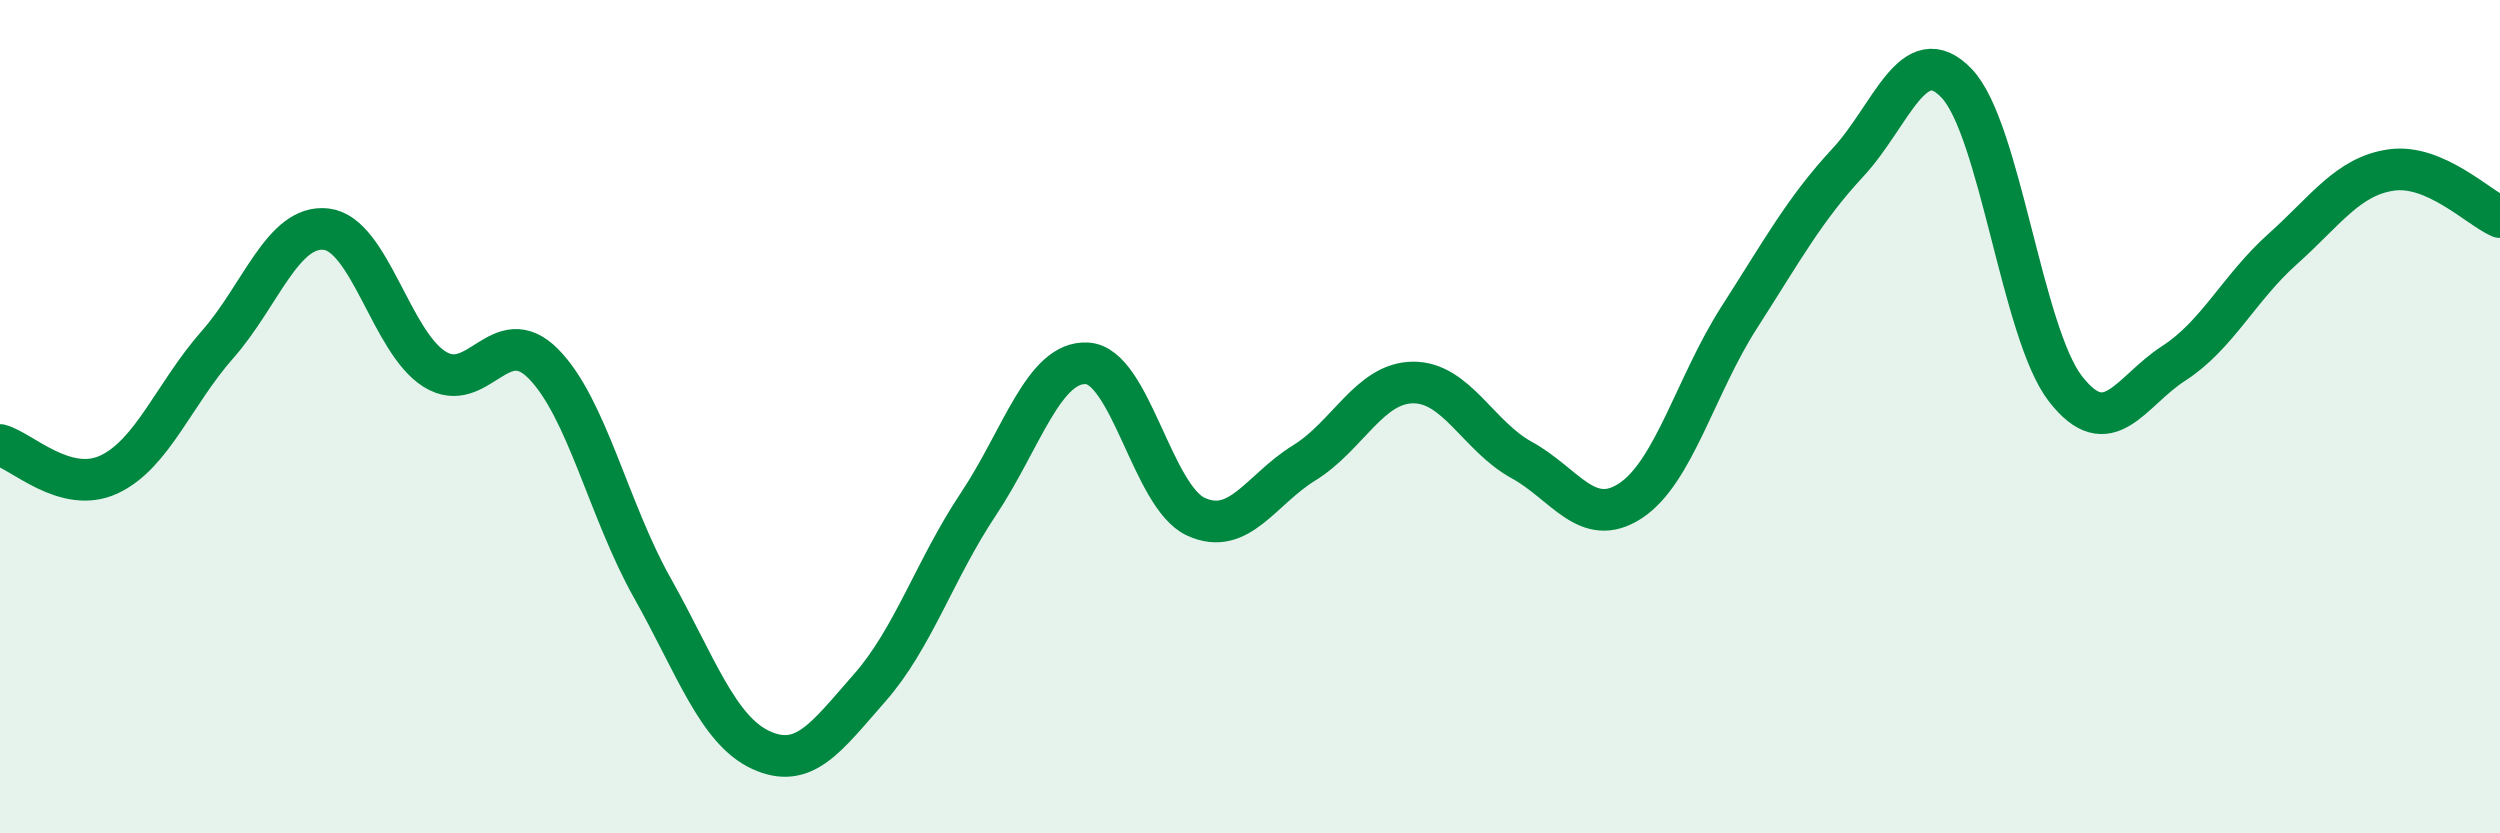 
    <svg width="60" height="20" viewBox="0 0 60 20" xmlns="http://www.w3.org/2000/svg">
      <path
        d="M 0,10.68 C 0.52,10.82 1.57,11.87 2.61,11.39 C 3.65,10.91 4.18,9.45 5.22,8.27 C 6.26,7.09 6.79,5.38 7.83,5.5 C 8.87,5.62 9.39,8.21 10.43,8.86 C 11.47,9.51 12,7.68 13.04,8.73 C 14.08,9.78 14.61,12.25 15.65,14.1 C 16.69,15.95 17.22,17.52 18.26,18 C 19.3,18.48 19.83,17.69 20.87,16.51 C 21.91,15.33 22.44,13.66 23.48,12.1 C 24.52,10.54 25.05,8.66 26.09,8.72 C 27.13,8.78 27.66,11.92 28.7,12.4 C 29.74,12.88 30.26,11.75 31.3,11.11 C 32.34,10.47 32.87,9.19 33.91,9.18 C 34.95,9.17 35.48,10.47 36.52,11.04 C 37.56,11.61 38.09,12.7 39.13,12.02 C 40.17,11.34 40.7,9.24 41.74,7.62 C 42.78,6 43.31,5.02 44.35,3.9 C 45.39,2.78 45.92,0.91 46.96,2 C 48,3.09 48.53,7.99 49.57,9.33 C 50.61,10.67 51.13,9.39 52.17,8.72 C 53.21,8.05 53.74,6.91 54.78,5.98 C 55.82,5.05 56.35,4.23 57.39,4.08 C 58.43,3.93 59.48,4.98 60,5.21L60 20L0 20Z"
        fill="#008740"
        opacity="0.1"
        stroke-linecap="round"
        stroke-linejoin="round"
      />
      <path
        d="M 0,10.68 C 0.52,10.82 1.57,11.87 2.61,11.39 C 3.65,10.91 4.18,9.45 5.22,8.27 C 6.26,7.09 6.79,5.38 7.83,5.5 C 8.87,5.62 9.39,8.21 10.43,8.86 C 11.47,9.51 12,7.68 13.04,8.73 C 14.08,9.78 14.61,12.25 15.65,14.1 C 16.69,15.95 17.22,17.52 18.26,18 C 19.3,18.48 19.83,17.69 20.87,16.51 C 21.91,15.33 22.44,13.66 23.48,12.1 C 24.52,10.54 25.05,8.66 26.09,8.72 C 27.13,8.78 27.66,11.92 28.7,12.4 C 29.74,12.88 30.26,11.75 31.3,11.11 C 32.34,10.47 32.87,9.19 33.91,9.18 C 34.95,9.17 35.48,10.47 36.52,11.04 C 37.56,11.61 38.09,12.7 39.13,12.02 C 40.17,11.34 40.7,9.24 41.74,7.62 C 42.78,6 43.31,5.02 44.35,3.9 C 45.39,2.78 45.92,0.91 46.96,2 C 48,3.09 48.53,7.99 49.57,9.33 C 50.61,10.67 51.13,9.39 52.17,8.72 C 53.21,8.05 53.74,6.91 54.78,5.98 C 55.82,5.05 56.35,4.23 57.39,4.08 C 58.43,3.93 59.48,4.98 60,5.21"
        stroke="#008740"
        stroke-width="1"
        fill="none"
        stroke-linecap="round"
        stroke-linejoin="round"
      />
    </svg>
  
